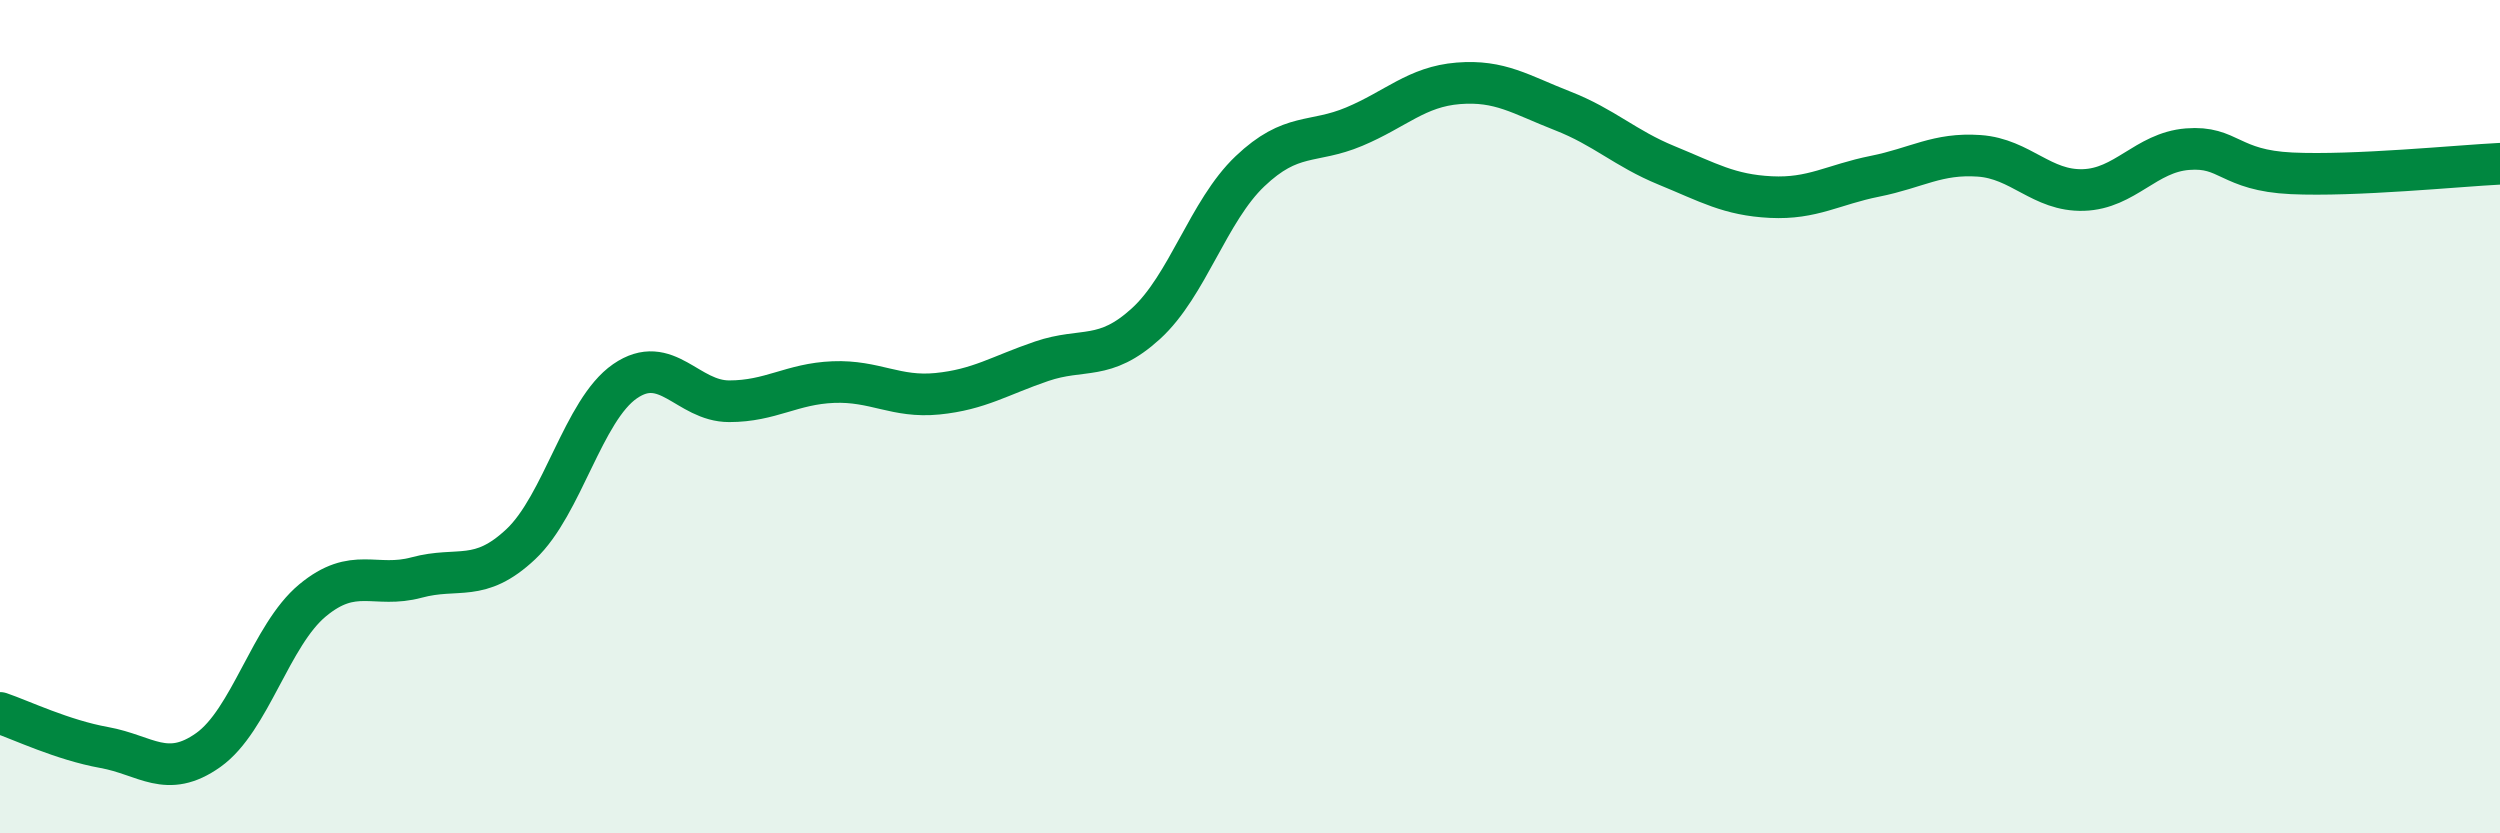 
    <svg width="60" height="20" viewBox="0 0 60 20" xmlns="http://www.w3.org/2000/svg">
      <path
        d="M 0,17.11 C 0.5,17.28 1.5,17.76 2.5,17.94 C 3.5,18.12 4,18.71 5,18 C 6,17.29 6.5,15.24 7.5,14.41 C 8.5,13.58 9,14.13 10,13.86 C 11,13.59 11.5,14 12.5,13.06 C 13.5,12.12 14,9.84 15,9.15 C 16,8.46 16.5,9.63 17.5,9.63 C 18.5,9.63 19,9.21 20,9.17 C 21,9.13 21.5,9.55 22.5,9.45 C 23.5,9.35 24,9.01 25,8.67 C 26,8.33 26.5,8.68 27.5,7.77 C 28.5,6.86 29,5.06 30,4.11 C 31,3.16 31.5,3.46 32.5,3.04 C 33.5,2.62 34,2.08 35,2 C 36,1.92 36.5,2.27 37.5,2.66 C 38.5,3.05 39,3.56 40,3.97 C 41,4.38 41.5,4.68 42.5,4.73 C 43.5,4.78 44,4.43 45,4.23 C 46,4.03 46.5,3.67 47.5,3.74 C 48.5,3.81 49,4.59 50,4.56 C 51,4.53 51.5,3.66 52.5,3.58 C 53.5,3.5 53.5,4.09 55,4.16 C 56.5,4.23 59,3.98 60,3.93L60 20L0 20Z"
        fill="#008740"
        opacity="0.1"
        stroke-linecap="round"
        stroke-linejoin="round"
      />
      <path
        d="M 0,17.11 C 0.5,17.28 1.5,17.76 2.5,17.94 C 3.5,18.12 4,18.71 5,18 C 6,17.29 6.5,15.24 7.5,14.41 C 8.5,13.58 9,14.13 10,13.86 C 11,13.59 11.5,14 12.5,13.06 C 13.5,12.12 14,9.84 15,9.15 C 16,8.46 16.5,9.63 17.5,9.63 C 18.5,9.63 19,9.21 20,9.17 C 21,9.13 21.5,9.55 22.5,9.45 C 23.5,9.35 24,9.01 25,8.67 C 26,8.33 26.5,8.68 27.5,7.77 C 28.5,6.86 29,5.06 30,4.11 C 31,3.16 31.5,3.46 32.5,3.04 C 33.5,2.62 34,2.08 35,2 C 36,1.92 36.5,2.27 37.5,2.66 C 38.5,3.05 39,3.56 40,3.97 C 41,4.38 41.5,4.68 42.5,4.73 C 43.5,4.78 44,4.43 45,4.23 C 46,4.03 46.5,3.67 47.5,3.74 C 48.5,3.81 49,4.59 50,4.56 C 51,4.53 51.5,3.66 52.5,3.58 C 53.5,3.5 53.5,4.09 55,4.16 C 56.5,4.23 59,3.98 60,3.93"
        stroke="#008740"
        stroke-width="1"
        fill="none"
        stroke-linecap="round"
        stroke-linejoin="round"
      />
    </svg>
  